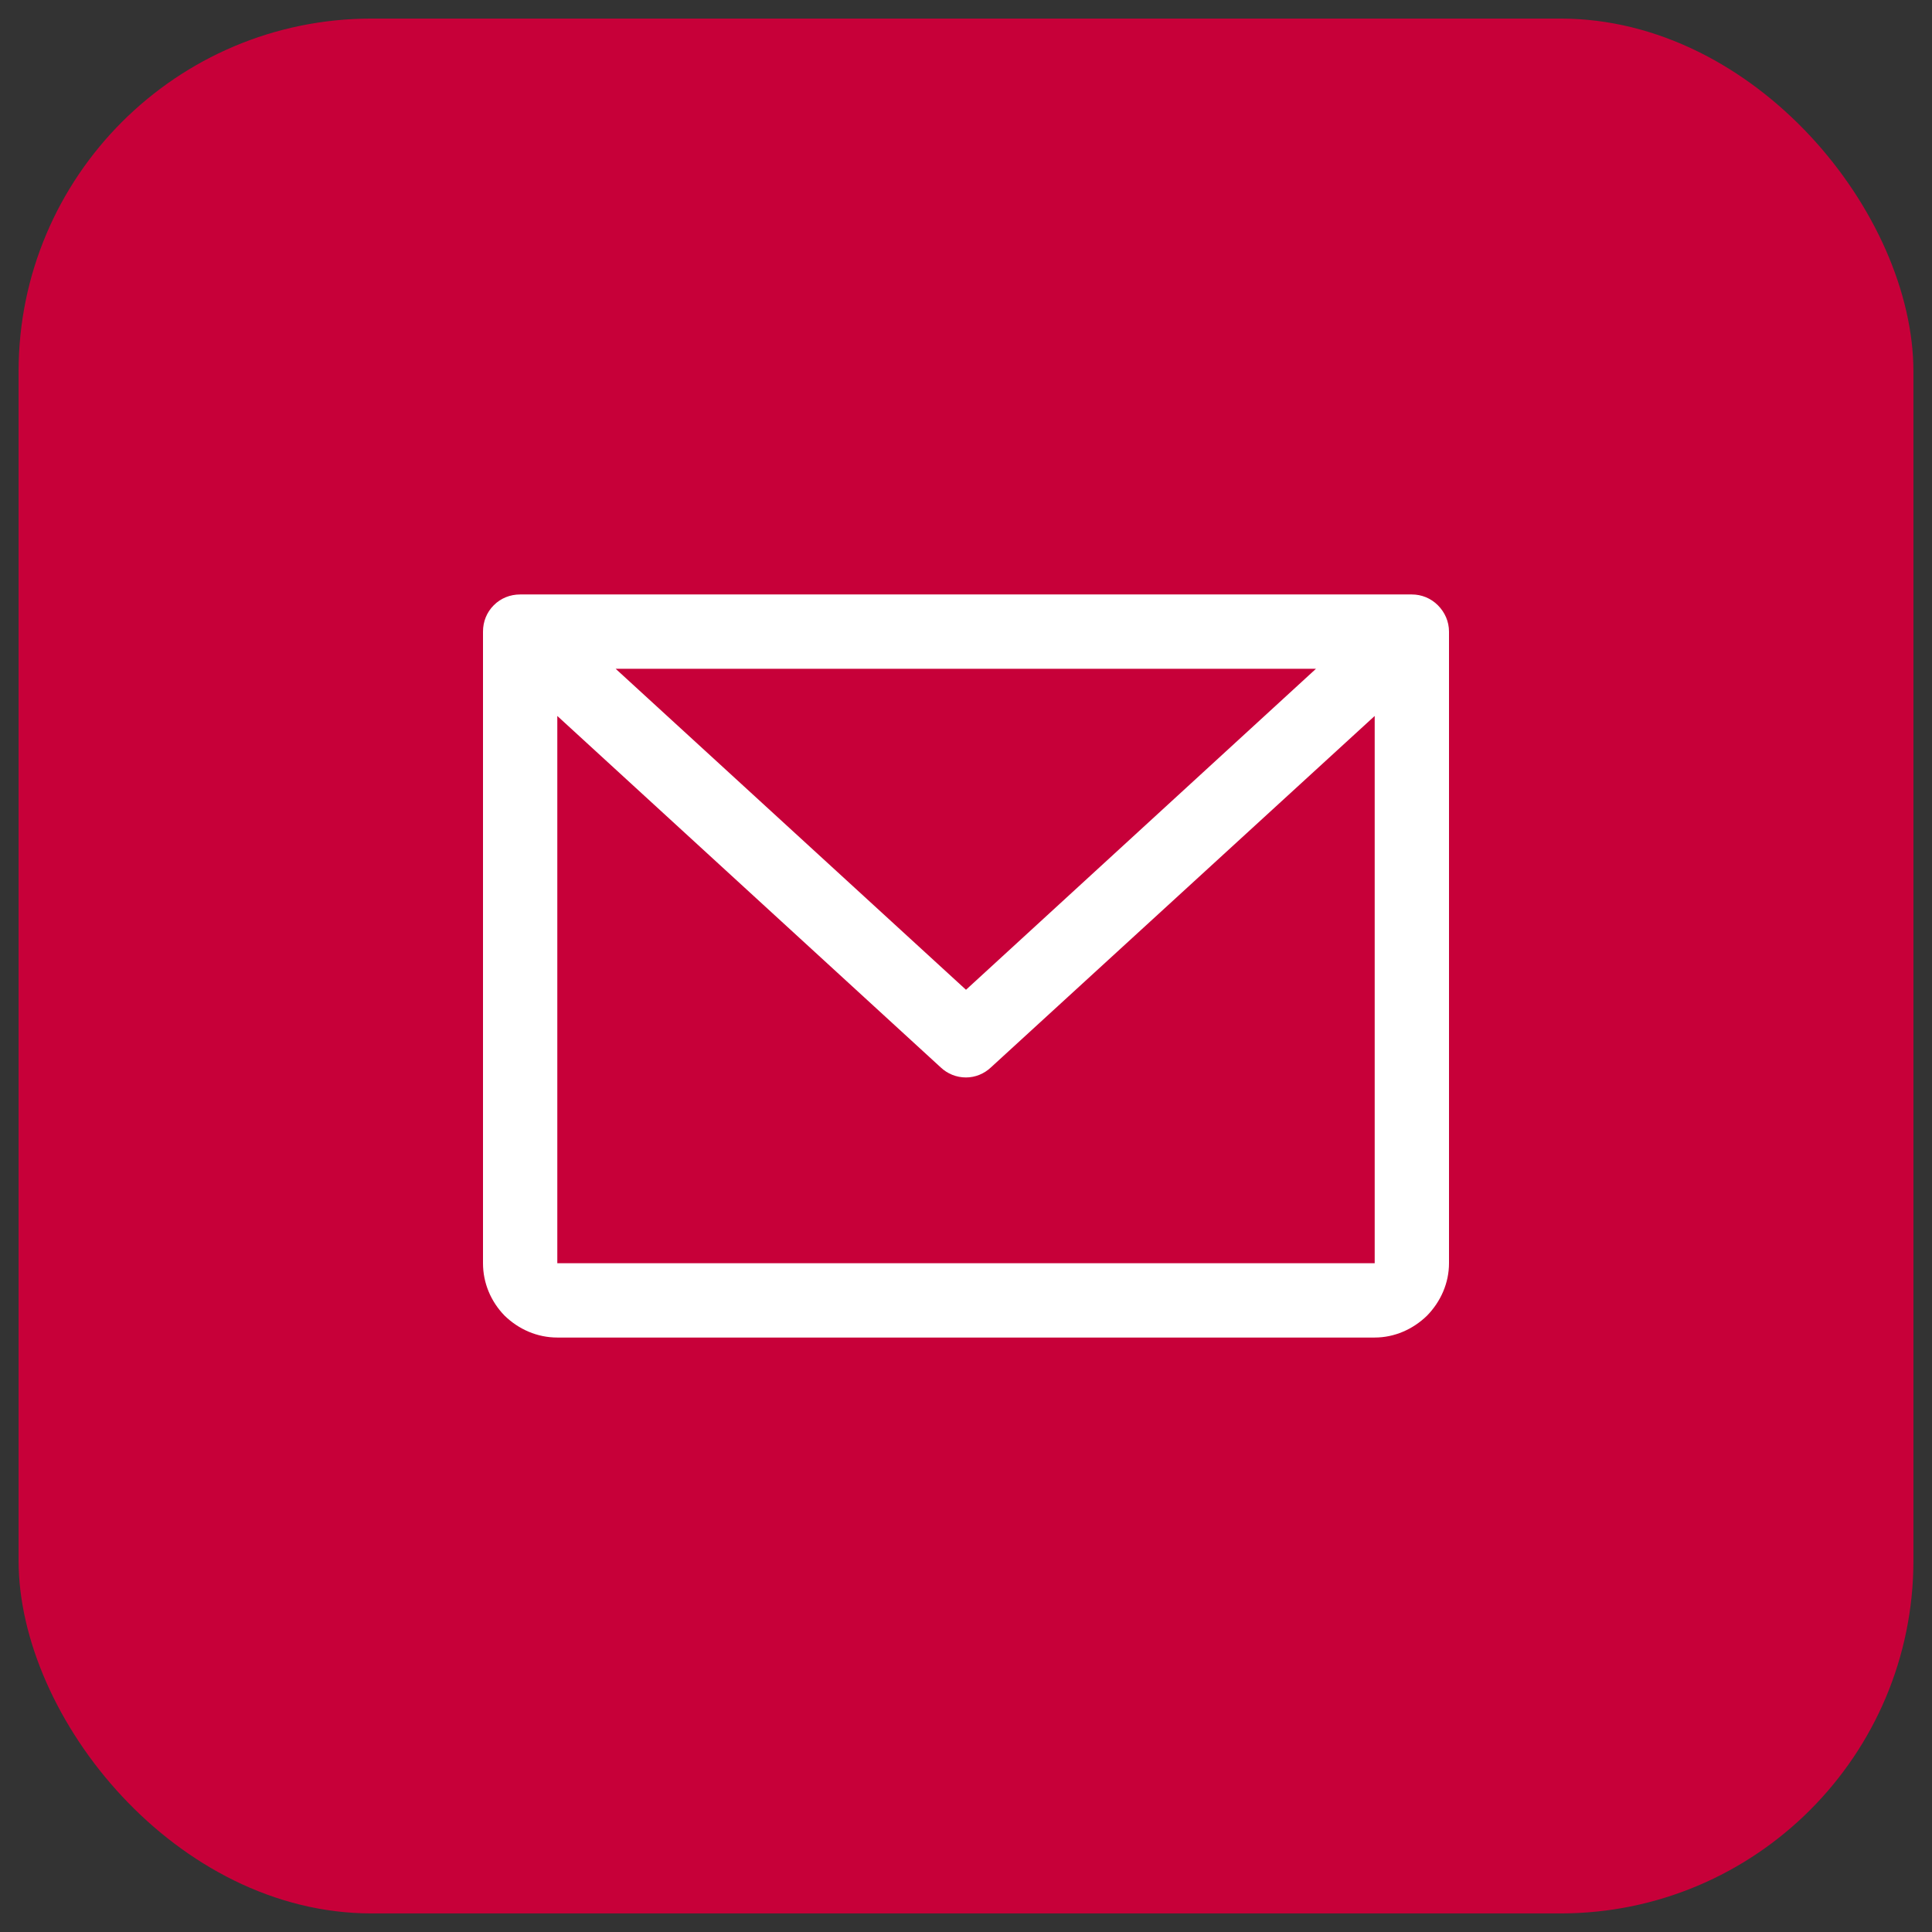<svg width="52" height="52" viewBox="0 0 52 52" fill="none" xmlns="http://www.w3.org/2000/svg" xmlns:xlink="http://www.w3.org/1999/xlink">
	<rect x="0" y="0" width="52" height="52" fill="#333333" stroke="none"/>
	<desc>
			Created with Pixso.
	</desc>
	<defs/>
	<rect rx="9.5" width="51" height="51" transform="translate(0.5 0.5)" fill="#C70039" fill-opacity="1"/>
	<path d="M38 16L14 16C13.73 16 13.48 16.1 13.29 16.29C13.1 16.48 13 16.73 13 17L13 34C13 34.53 13.21 35.03 13.58 35.41C13.96 35.78 14.46 36 15 36L37 36C37.53 36 38.03 35.78 38.41 35.41C38.78 35.03 39 34.53 39 34L39 17C39 16.73 38.89 16.48 38.7 16.29C38.51 16.1 38.26 16 38 16ZM35.42 18L26 26.64L16.57 18L35.42 18ZM37 34L15 34L15 19.27L25.32 28.73C25.5 28.9 25.74 29 26 29C26.25 29 26.49 28.9 26.67 28.73L37 19.27L37 34Z" fill="#FFFFFF" fill-opacity="1" fill-rule="evenodd"/>
</svg>

